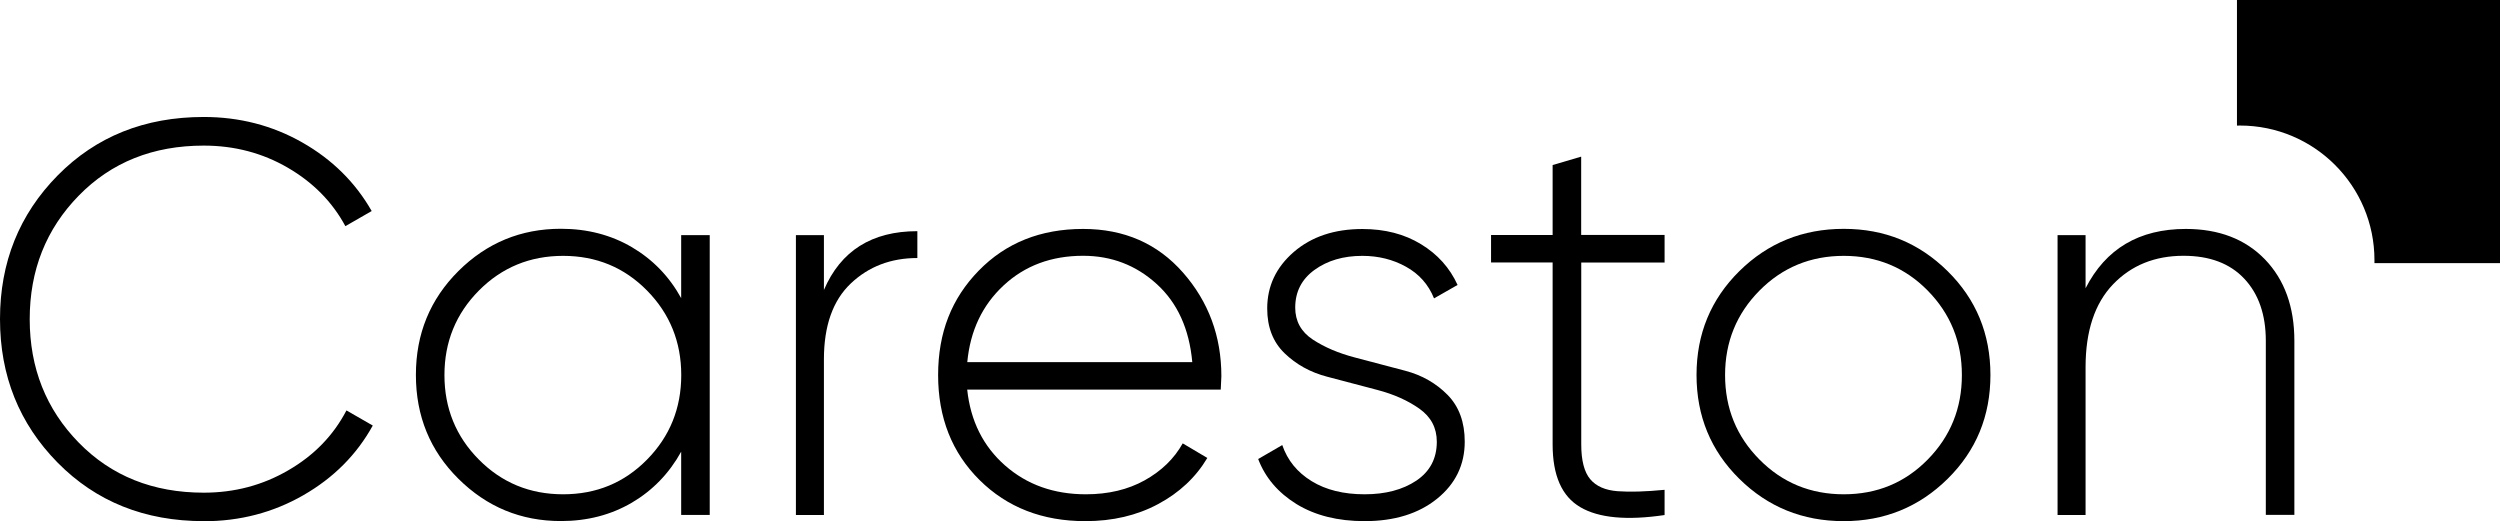 <?xml version="1.0" encoding="UTF-8"?>
<svg id="Layer_1" data-name="Layer 1" xmlns="http://www.w3.org/2000/svg" viewBox="0 0 324 67.54">
  <g>
    <path d="M26.4,67.54c-7.64,0-13.95-2.53-18.93-7.58C2.49,54.9,0,48.7,0,41.35s2.49-13.55,7.47-18.61c4.98-5.05,11.29-7.58,18.93-7.58,4.64,0,8.9,1.1,12.77,3.3,3.87,2.2,6.87,5.16,9,8.89l-3.41,1.96c-1.69-3.14-4.18-5.67-7.47-7.58-3.29-1.91-6.92-2.86-10.88-2.86-6.58,0-11.98,2.16-16.21,6.49-4.23,4.33-6.35,9.66-6.35,16s2.12,11.67,6.35,16c4.23,4.33,9.64,6.49,16.21,6.49,3.97,0,7.62-.96,10.95-2.9,3.34-1.93,5.85-4.52,7.54-7.76l3.41,1.96c-2.08,3.77-5.08,6.78-9,9.03-3.92,2.25-8.22,3.37-12.91,3.37"/>
    <path d="M62.06,59.56c2.97,3,6.61,4.5,10.92,4.5s7.93-1.5,10.88-4.5c2.95-3,4.43-6.65,4.43-10.95s-1.48-7.95-4.43-10.95c-2.95-3-6.58-4.5-10.88-4.5s-7.94,1.5-10.92,4.5c-2.97,3-4.46,6.65-4.46,10.95s1.49,7.96,4.46,10.95m26.22-29.09h3.7v36.27h-3.7v-8.2c-1.55,2.8-3.68,5.01-6.38,6.6-2.71,1.59-5.78,2.39-9.21,2.39-5.18,0-9.6-1.83-13.28-5.48-3.68-3.65-5.51-8.13-5.51-13.46s1.84-9.8,5.51-13.46c3.67-3.65,8.1-5.48,13.28-5.48,3.43,0,6.5,.8,9.21,2.39,2.71,1.6,4.84,3.8,6.38,6.6v-8.2Z"/>
    <path d="M106.78,37.58c2.18-5.08,6.21-7.62,12.11-7.62v3.48c-3.43,0-6.31,1.1-8.63,3.3-2.32,2.2-3.48,5.48-3.48,9.83v20.17h-3.63V30.47h3.63v7.11Z"/>
    <path d="M140.37,33.15c-4.11,0-7.55,1.28-10.3,3.84-2.76,2.56-4.33,5.88-4.71,9.94h29.16c-.39-4.3-1.92-7.68-4.61-10.12-2.68-2.44-5.86-3.66-9.54-3.66m0-3.48c5.32,0,9.64,1.89,12.95,5.66,3.31,3.77,4.97,8.25,4.97,13.42,0,.19-.01,.48-.04,.87-.02,.39-.04,.68-.04,.87h-32.86c.43,4.06,2.07,7.34,4.9,9.83,2.83,2.49,6.32,3.74,10.48,3.74,2.9,0,5.44-.6,7.62-1.81,2.17-1.21,3.82-2.8,4.93-4.79l3.19,1.89c-1.5,2.52-3.63,4.51-6.38,5.98-2.76,1.48-5.9,2.21-9.43,2.21-5.56,0-10.13-1.78-13.71-5.33-3.58-3.55-5.37-8.09-5.37-13.6s1.75-9.93,5.26-13.53c3.51-3.6,8.02-5.41,13.53-5.41"/>
    <path d="M167.86,39.86c0,1.76,.76,3.14,2.27,4.14,1.52,1,3.35,1.78,5.5,2.34,2.15,.57,4.31,1.14,6.49,1.71,2.17,.57,4,1.62,5.49,3.13,1.48,1.51,2.22,3.53,2.22,6.06,0,3-1.2,5.47-3.59,7.4s-5.52,2.9-9.39,2.9c-3.48,0-6.42-.74-8.82-2.21-2.39-1.48-4.05-3.42-4.97-5.84l3.12-1.81c.68,1.98,1.95,3.54,3.81,4.68,1.86,1.14,4.15,1.7,6.86,1.7s4.94-.59,6.71-1.77c1.76-1.19,2.65-2.86,2.65-5.04,0-1.79-.75-3.21-2.25-4.28-1.5-1.06-3.33-1.88-5.48-2.44-2.15-.56-4.32-1.13-6.49-1.71-2.18-.57-4.01-1.59-5.51-3.04-1.5-1.45-2.25-3.38-2.25-5.8,0-2.9,1.15-5.34,3.45-7.33,2.3-1.98,5.26-2.97,8.89-2.97,2.9,0,5.43,.65,7.58,1.96,2.15,1.3,3.74,3.07,4.75,5.29l-3.05,1.74c-.72-1.79-1.93-3.16-3.63-4.1-1.69-.94-3.58-1.41-5.66-1.41-2.47,0-4.53,.61-6.2,1.82-1.67,1.21-2.5,2.84-2.5,4.89"/>
    <path d="M215.74,34.02h-10.81v23.58c0,2.08,.39,3.58,1.16,4.5,.77,.92,1.96,1.44,3.55,1.56,1.6,.12,3.63,.06,6.09-.18v3.27c-4.88,.72-8.52,.39-10.92-1.02-2.4-1.4-3.59-4.11-3.59-8.13v-23.58h-7.98v-3.56h7.98v-9.07l3.7-1.09v10.15h10.81v3.56Z"/>
    <path d="M228.03,59.56c2.97,3,6.61,4.5,10.92,4.5s7.93-1.5,10.88-4.5c2.95-3,4.43-6.65,4.43-10.95s-1.48-7.95-4.43-10.95c-2.95-3-6.58-4.5-10.88-4.5s-7.95,1.5-10.92,4.5c-2.97,3-4.46,6.65-4.46,10.95s1.49,7.96,4.46,10.95m10.92,7.98c-5.32,0-9.83-1.83-13.53-5.48-3.7-3.65-5.55-8.14-5.55-13.46s1.85-9.8,5.55-13.46c3.7-3.65,8.21-5.48,13.53-5.48s9.76,1.83,13.46,5.48c3.7,3.65,5.55,8.14,5.55,13.46s-1.85,9.81-5.55,13.46c-3.7,3.65-8.19,5.48-13.46,5.48"/>
    <path d="M283.27,29.67c4.3,0,7.73,1.32,10.27,3.95,2.54,2.64,3.81,6.16,3.81,10.55v22.56h-3.7v-22.56c0-3.38-.93-6.07-2.79-8.05s-4.49-2.97-7.87-2.97c-3.72,0-6.77,1.23-9.14,3.7-2.37,2.47-3.56,6.05-3.56,10.74v19.15h-3.63V30.47h3.63v6.89c2.61-5.12,6.94-7.69,12.99-7.69"/>
  </g>
  <path d="M289.9,16.28c.13,0,.26-.01,.39-.01,9.63,0,17.44,7.81,17.44,17.44,0,.13,0,.26,0,.39h16.28V0h-34.1V16.28Z"/>
</svg>